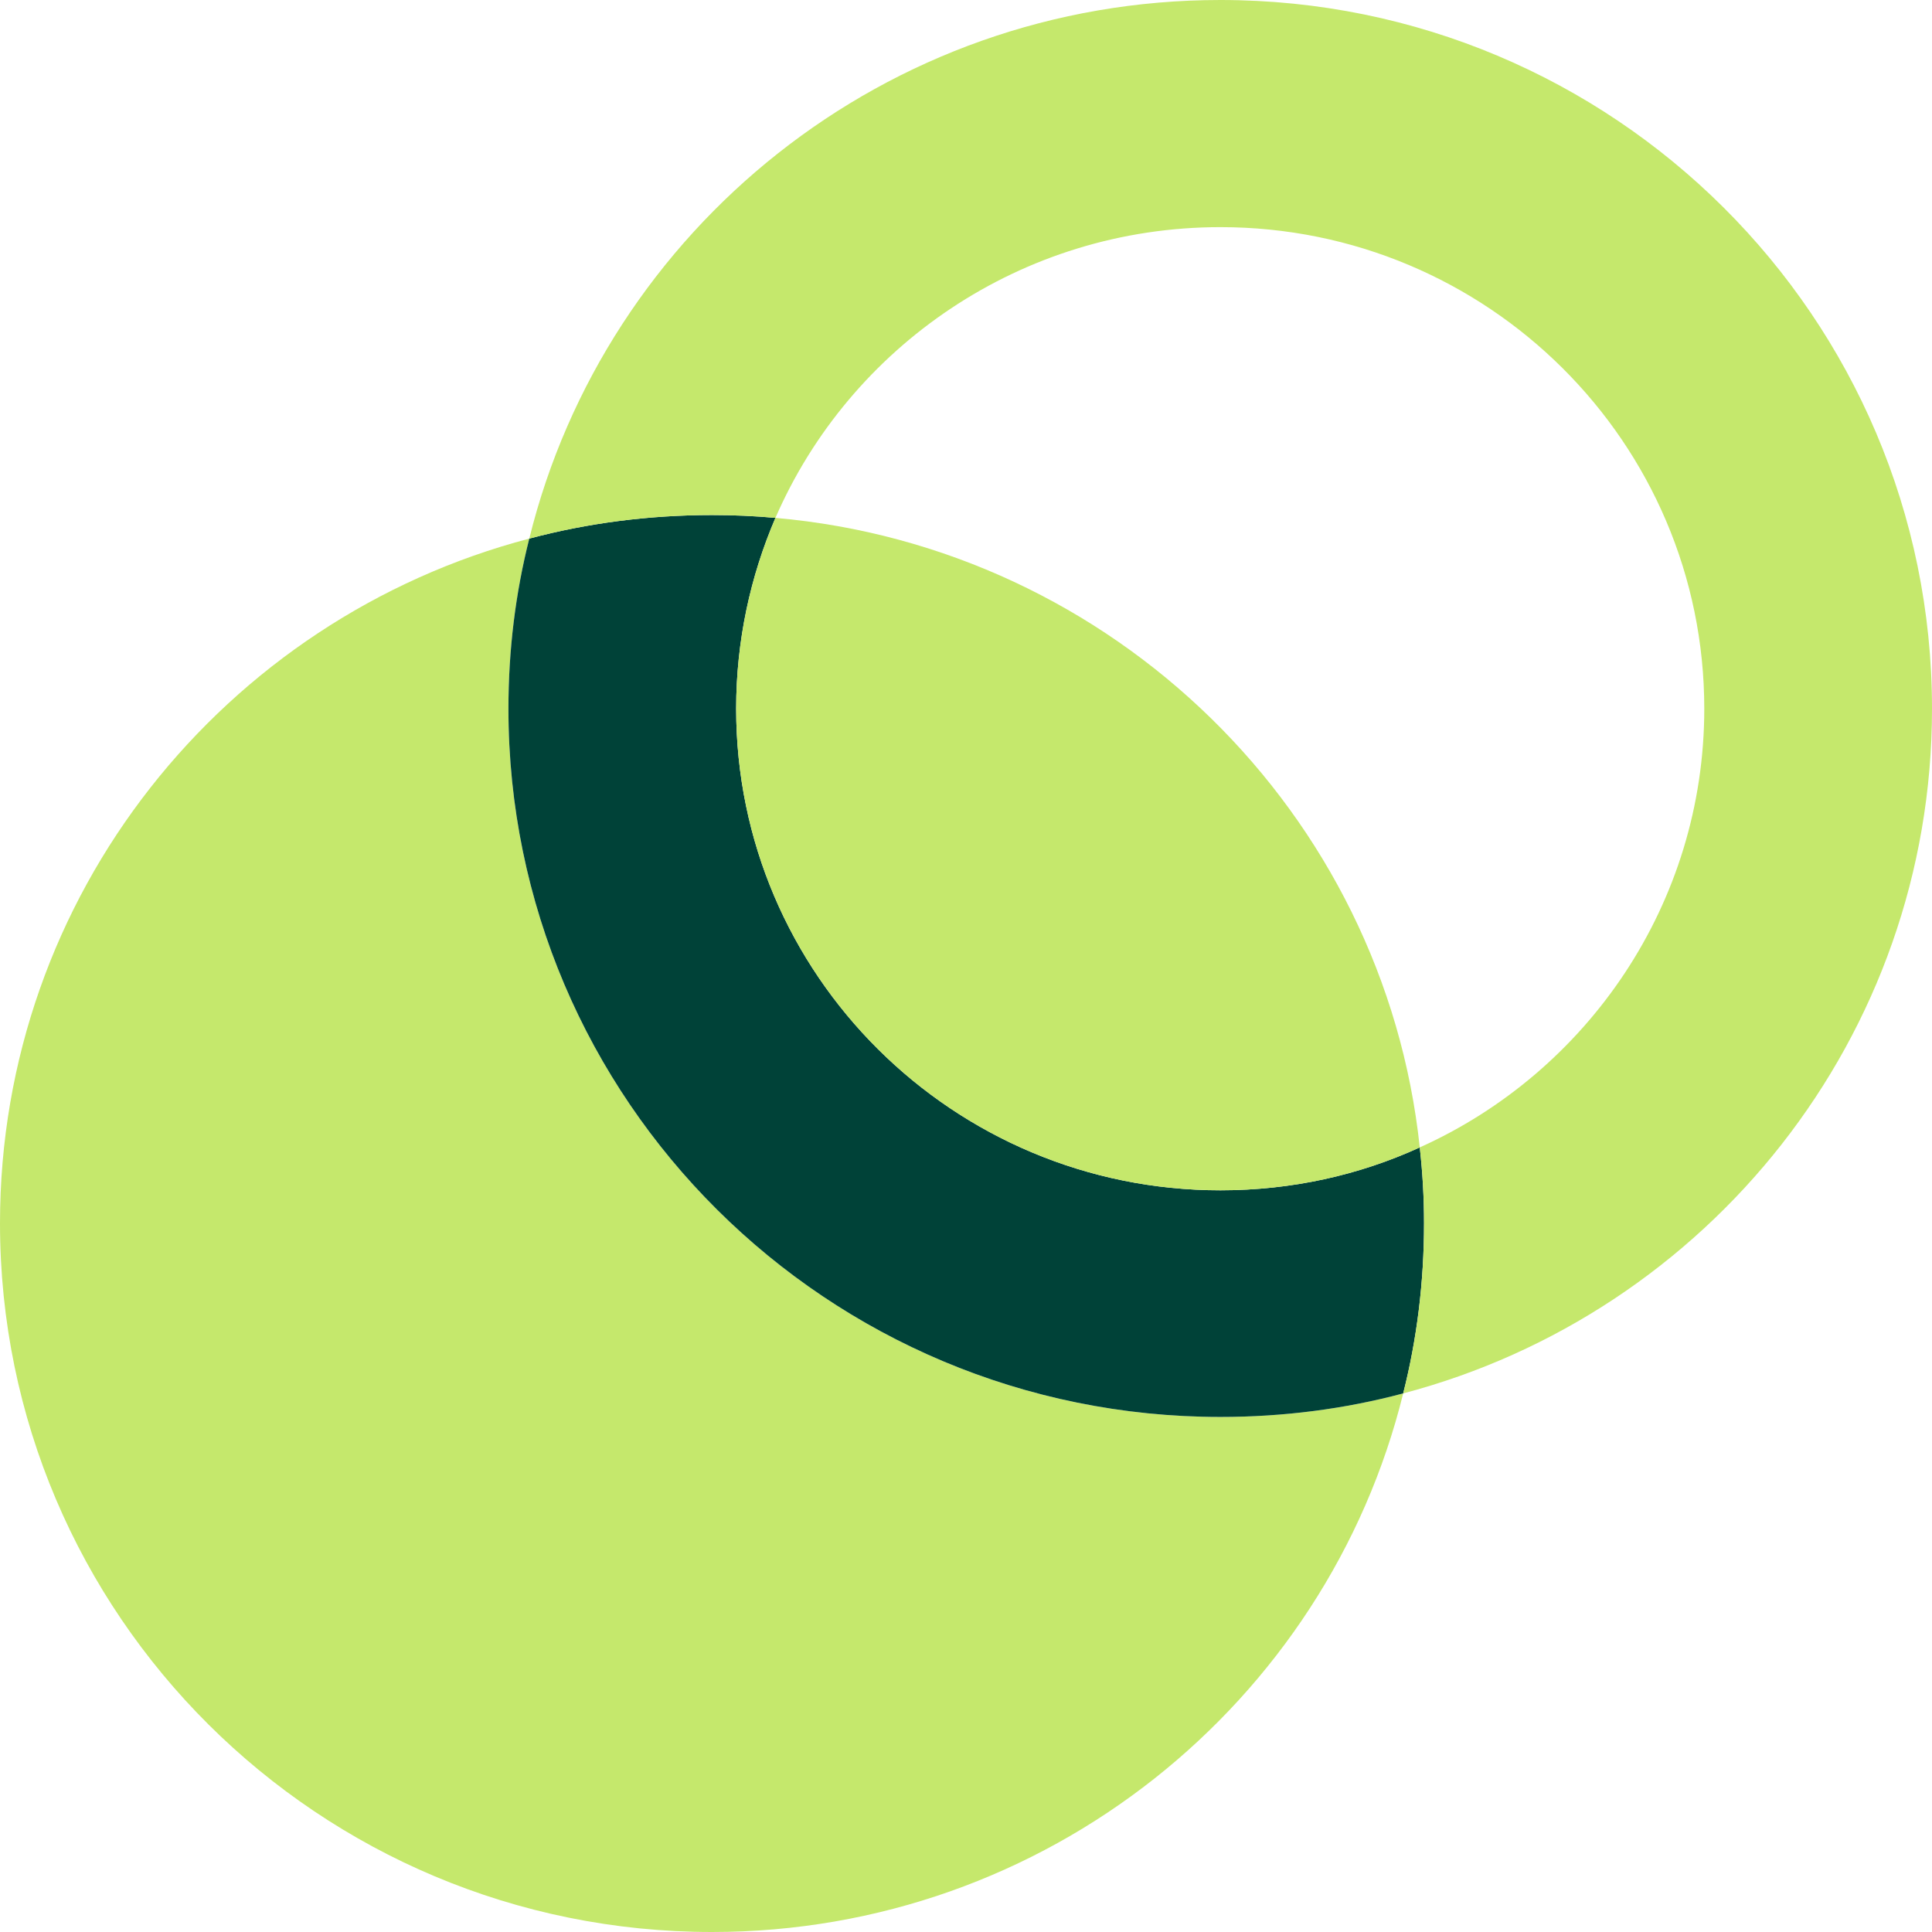 <svg width="90" height="90" viewBox="0 0 90 90" fill="none" xmlns="http://www.w3.org/2000/svg">
<g clip-path="url(#clip0_1010_503)">
<path d="M56.854 66.007C59.787 66.007 62.654 65.634 65.366 64.91C61.816 79.31 48.738 90 33.168 90C14.842 90 0 75.227 0 56.985C0 41.685 10.453 28.822 24.656 25.09C24.016 27.615 23.685 30.271 23.685 33.015C23.685 51.234 38.527 66.007 56.854 66.007Z" fill="#C5E86C"/>
<path d="M66.337 56.985C66.337 59.729 66.006 62.385 65.366 64.91C62.654 65.634 59.787 66.007 56.854 66.007C38.527 66.007 23.685 51.234 23.685 33.015C23.685 30.271 24.016 27.615 24.656 25.09C27.368 24.366 30.235 23.993 33.168 23.993C34.161 23.993 35.153 24.037 36.123 24.124C34.955 26.846 34.293 29.854 34.293 33.015C34.293 45.395 44.394 55.449 56.854 55.449C60.162 55.449 63.315 54.746 66.138 53.451C66.27 54.615 66.337 55.8 66.337 56.985Z" fill="#004238"/>
<path d="M90 33.015C90 48.315 79.547 61.178 65.366 64.91C66.006 62.385 66.337 59.729 66.337 56.985C66.337 55.8 66.27 54.615 66.138 53.451C73.945 49.939 79.392 42.102 79.392 33.015C79.392 20.612 69.292 10.581 56.854 10.581C47.569 10.581 39.586 16.156 36.123 24.124C35.153 24.037 34.161 23.993 33.168 23.993C30.235 23.993 27.368 24.366 24.656 25.09C28.206 10.69 41.262 0 56.854 0C75.158 0 90 14.773 90 33.015Z" fill="#C5E86C"/>
<path d="M66.138 53.451C63.315 54.746 60.162 55.449 56.854 55.449C44.394 55.449 34.293 45.395 34.293 33.015C34.293 29.854 34.955 26.846 36.123 24.125C51.87 25.507 64.484 37.866 66.138 53.451Z" fill="#C5E86C"/>
</g>
<defs>
<clipPath id="clip0_1010_503">
<rect width="90" height="90" fill="white"/>
</clipPath>
</defs>
</svg>
